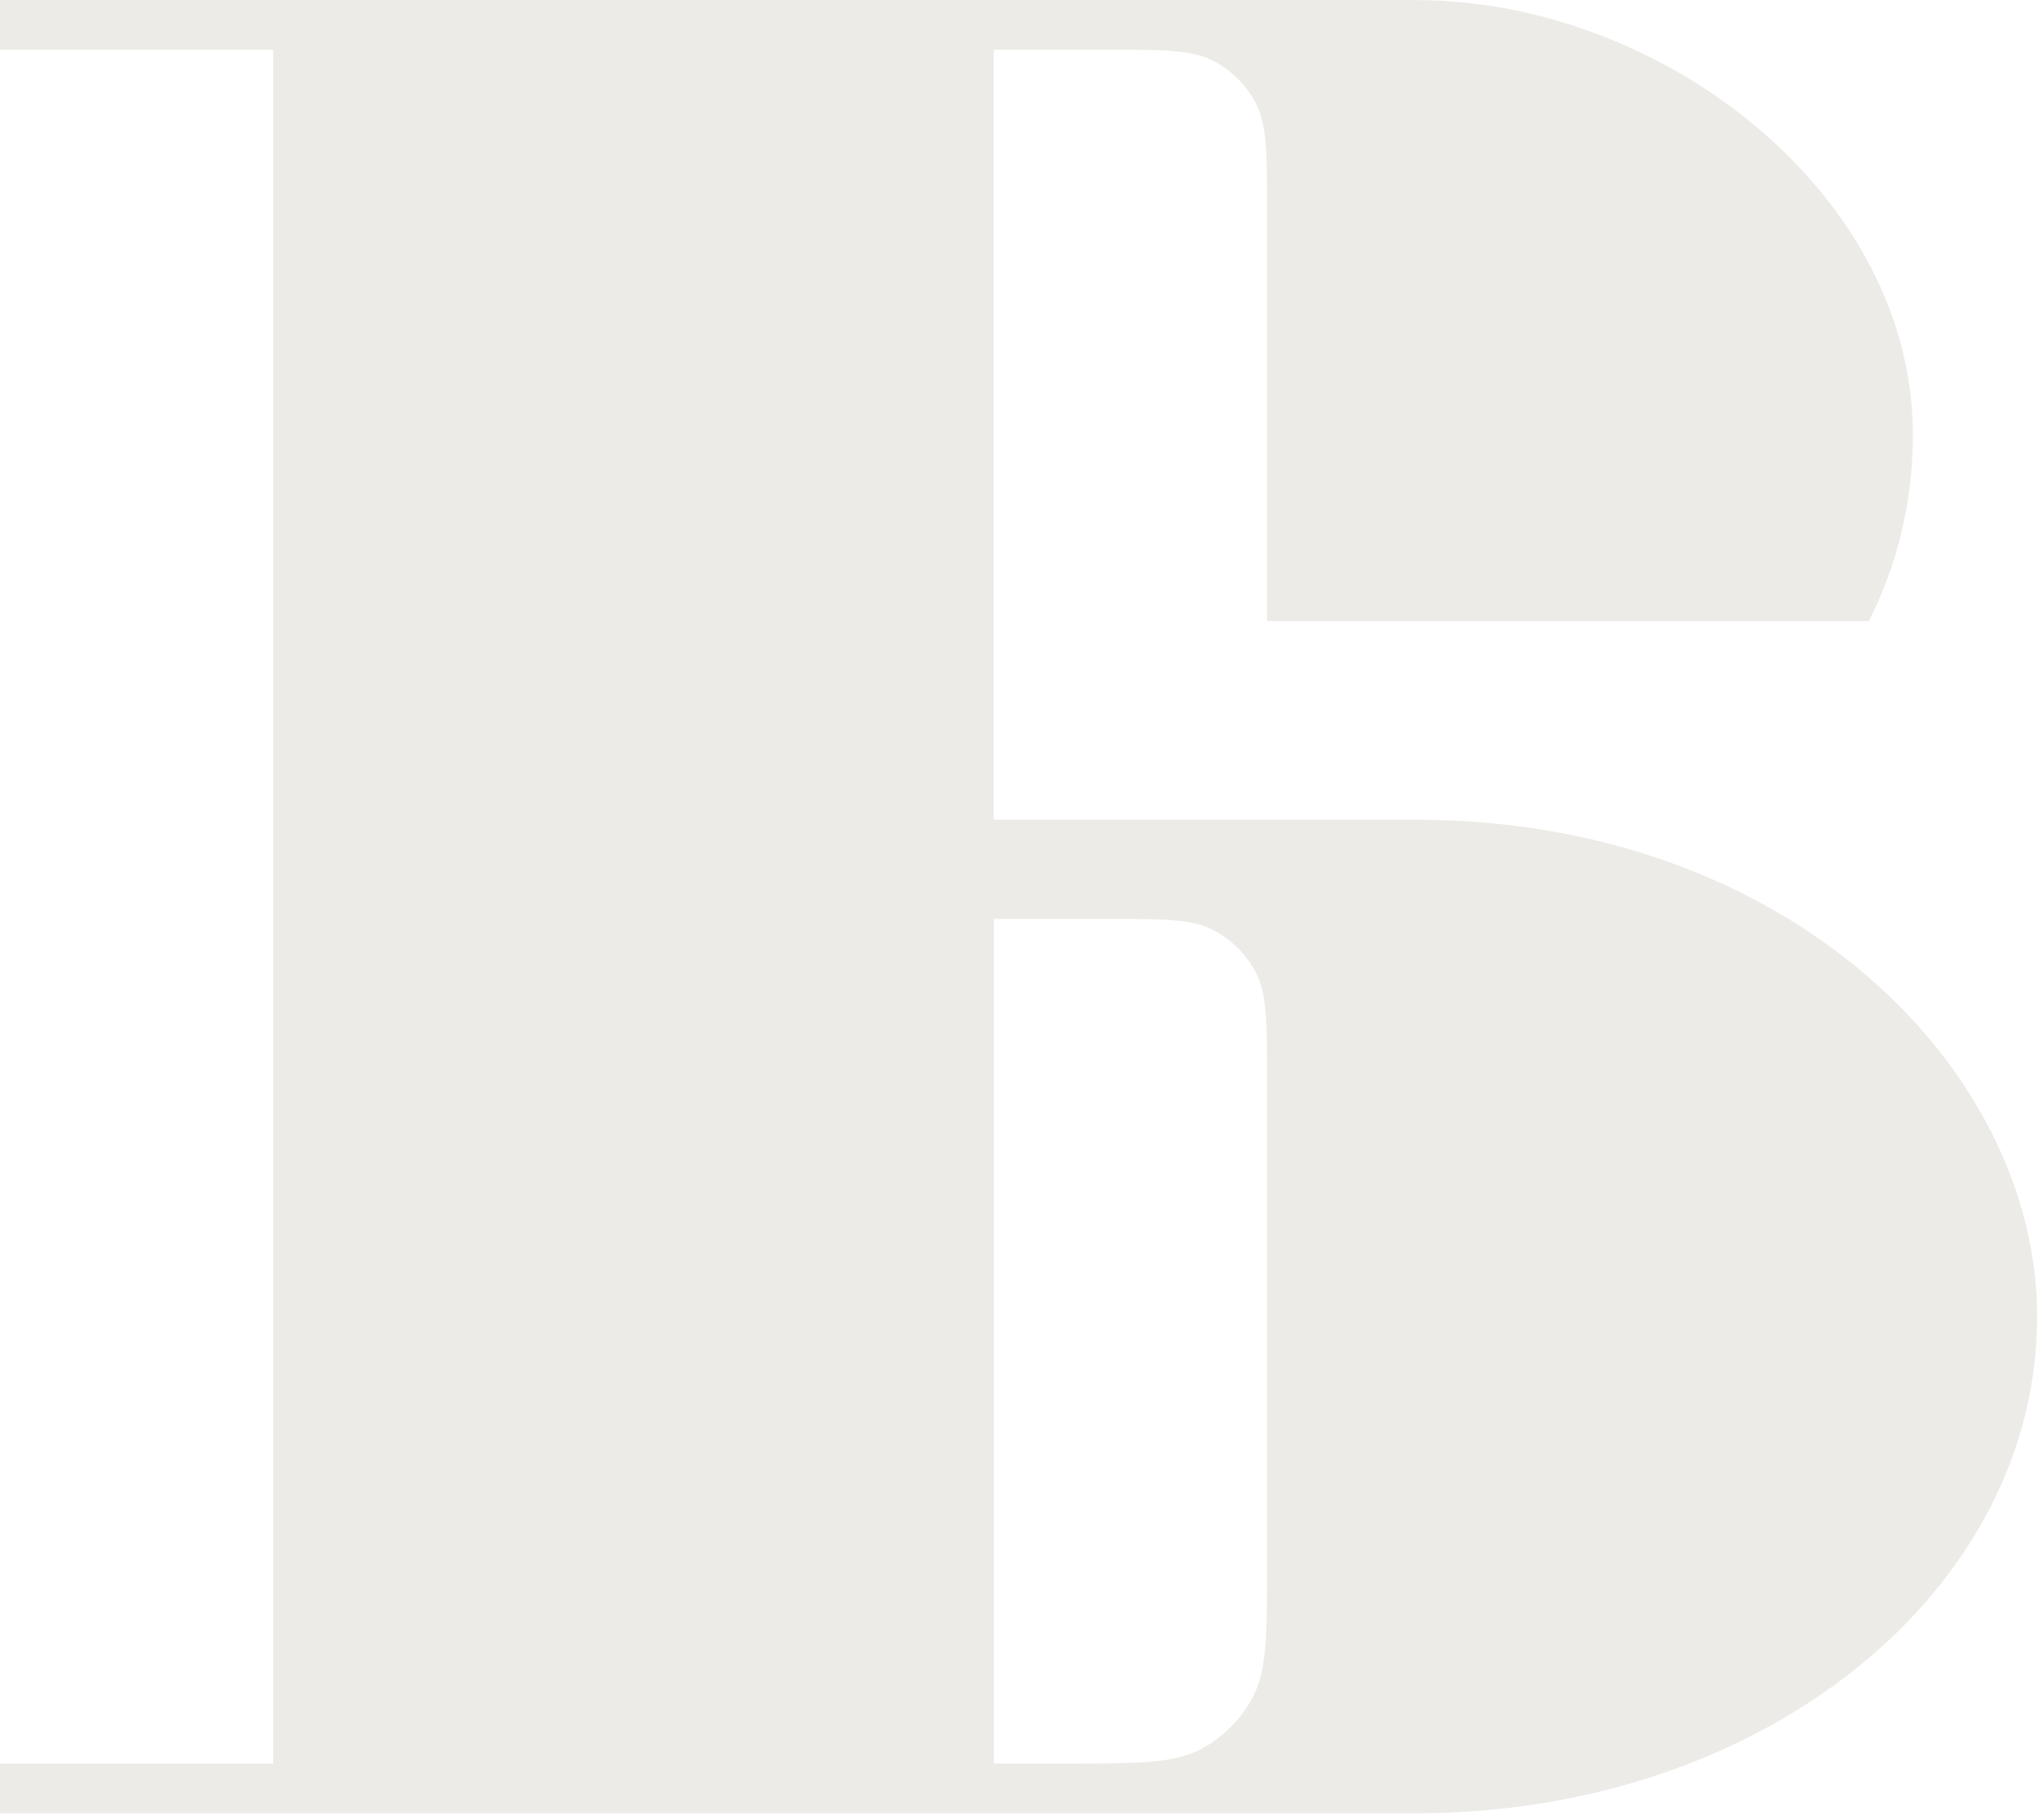 <?xml version="1.0" encoding="UTF-8"?> <svg xmlns="http://www.w3.org/2000/svg" width="187" height="167" viewBox="0 0 187 167" fill="none"><g clip-path="url(#clip0_39_121)"><path opacity="0.2" fill-rule="evenodd" clip-rule="evenodd" d="M129.93 0.001H0V4.561H25.07V161.851H0V166.411H129.93C161.84 166.411 186.92 146.001 186.92 120.821C186.92 98.102 164.12 75.231 129.93 75.231H91.18V4.561H101.57C106.76 4.561 109.36 4.561 111.34 5.591C113.01 6.461 114.36 7.811 115.23 9.481C116.26 11.461 116.26 14.052 116.26 19.252V57.002H171.48C174.07 51.882 175.52 46.102 175.52 39.901C175.52 17.872 152.59 0.011 129.93 0.011V0.001ZM101.58 84.341H91.19V161.841H97.91C104.4 161.841 107.65 161.841 110.12 160.561C112.2 159.481 113.9 157.781 114.98 155.701C116.26 153.231 116.26 149.981 116.26 143.491V99.022C116.26 93.832 116.26 91.231 115.23 89.251C114.36 87.582 113.01 86.231 111.34 85.362C109.36 84.332 106.77 84.332 101.57 84.332L101.58 84.341Z" fill="#A69B8B"></path></g><defs><clipPath id="clip0_39_121"><rect width="186.92" height="166.41" fill="white" transform="translate(0 0.001)"></rect></clipPath></defs></svg> 